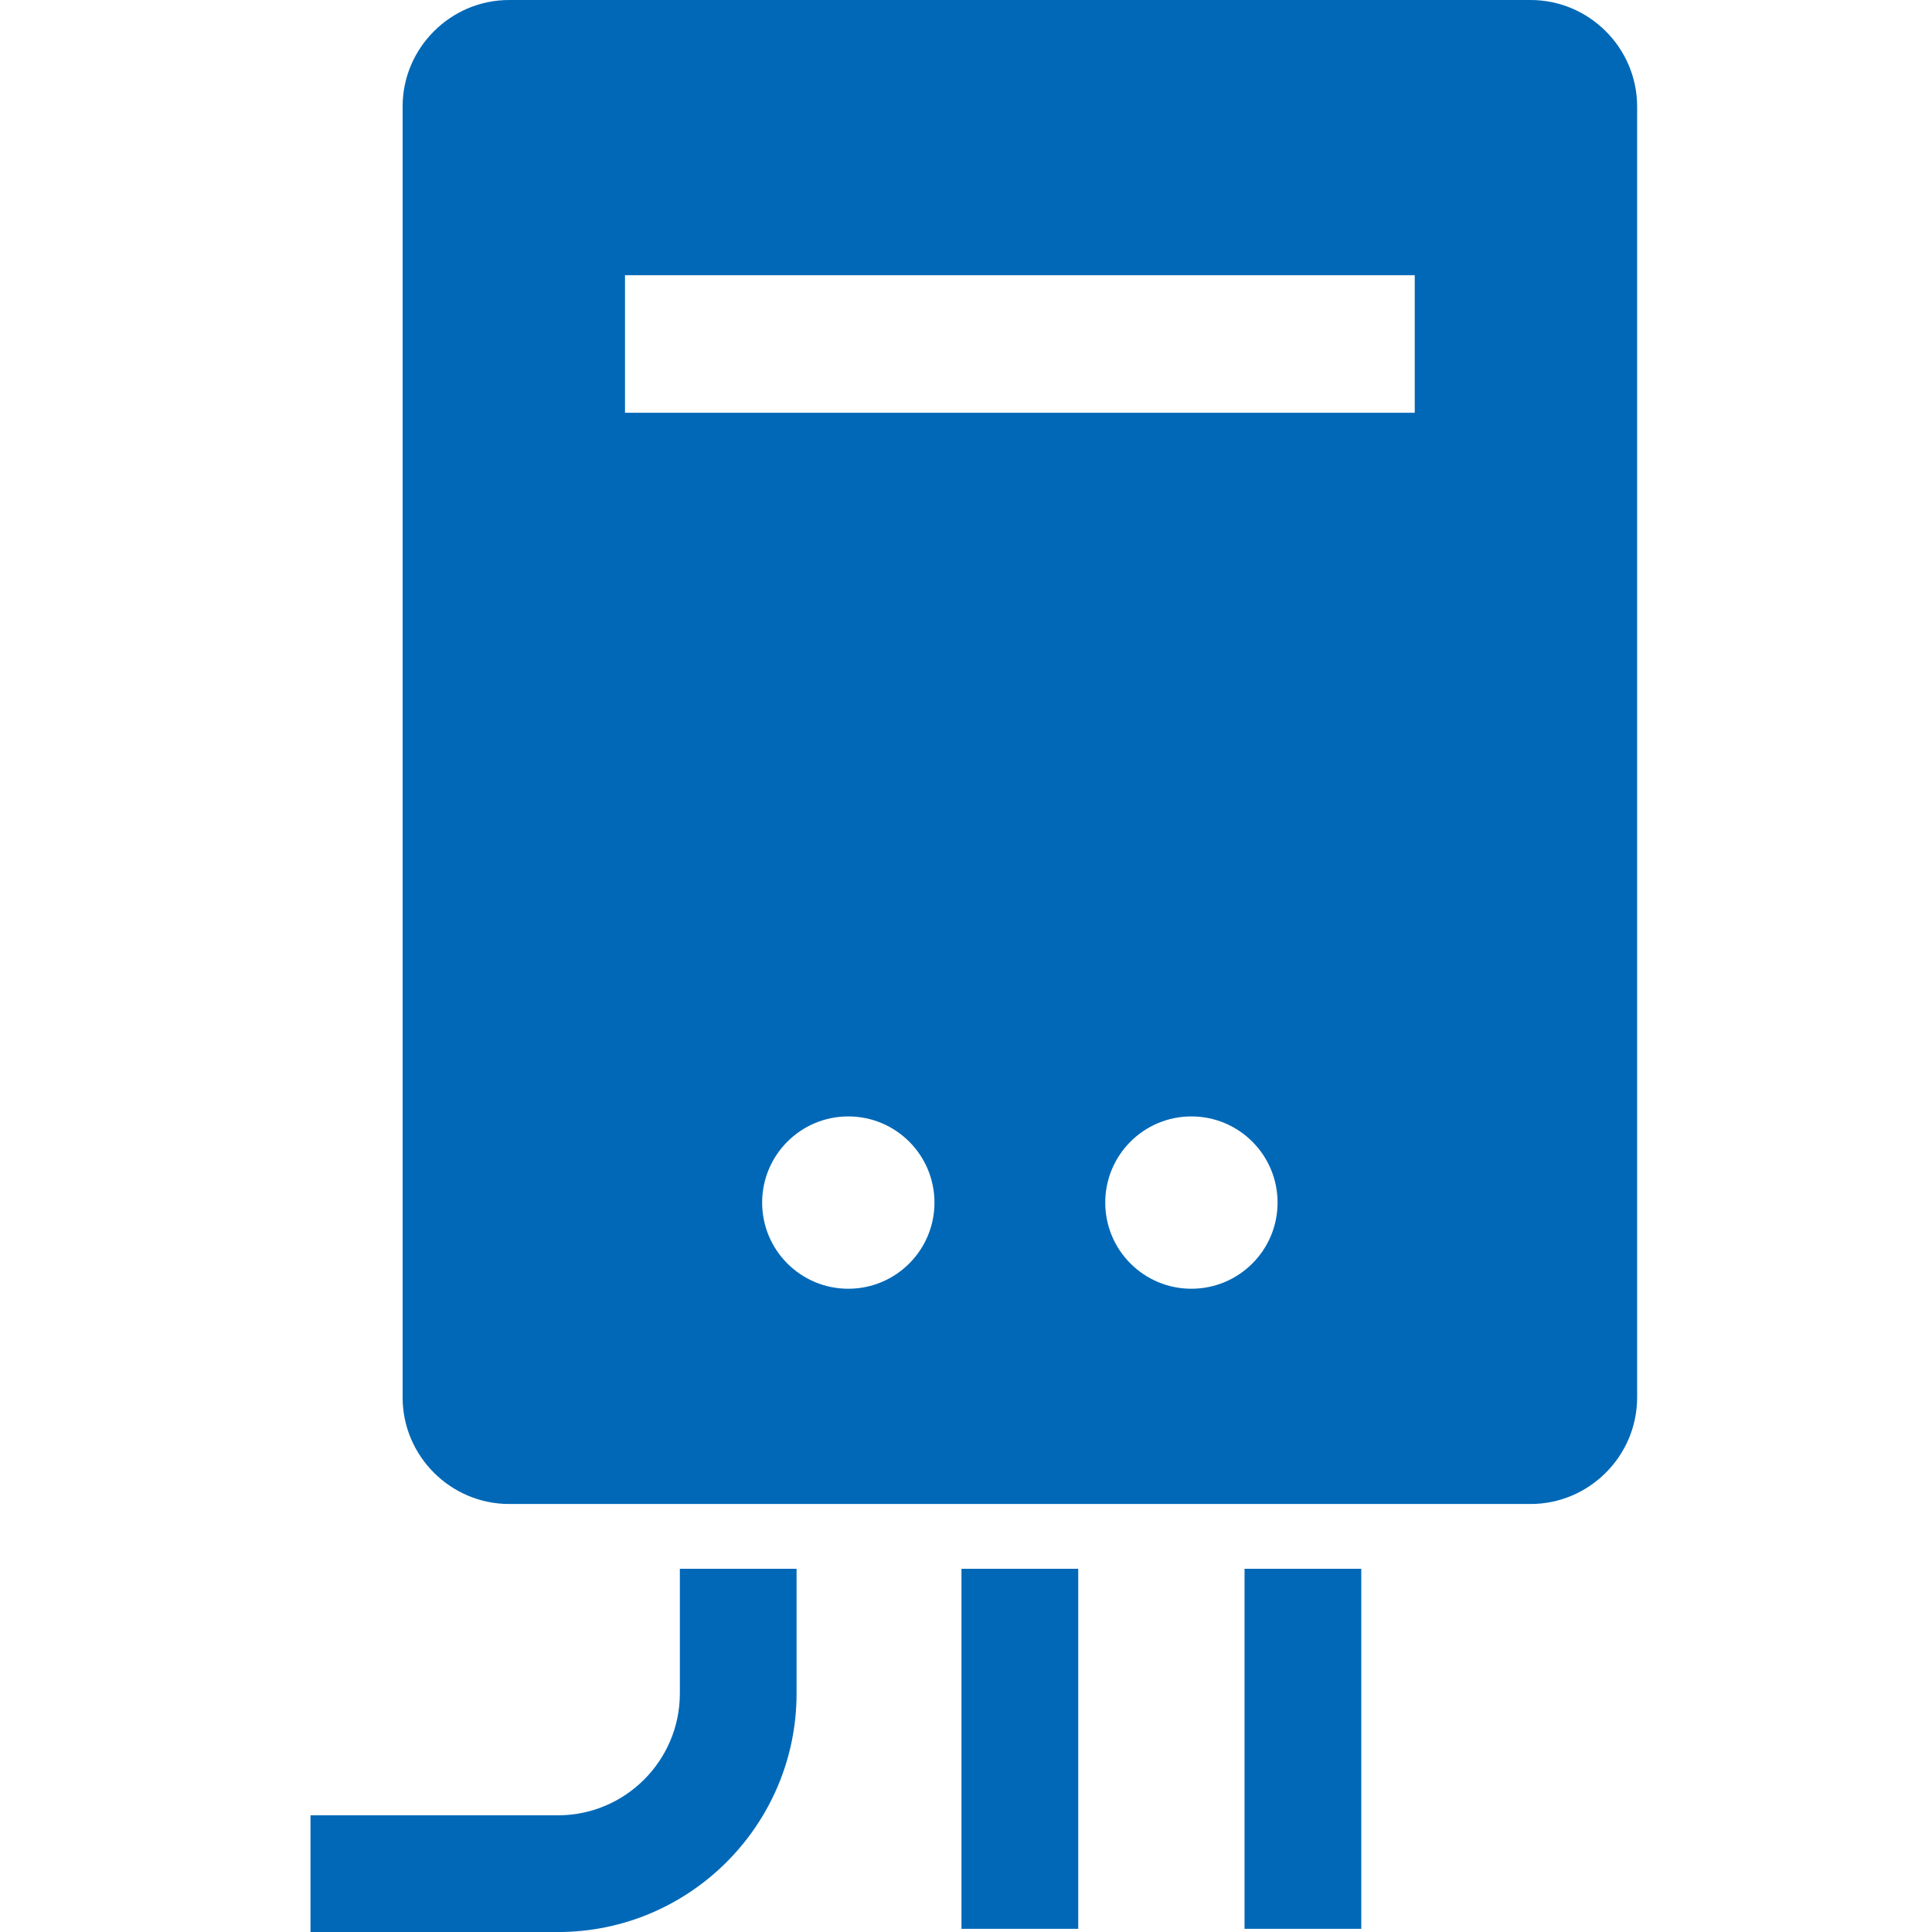 <svg width="56" height="56" viewBox="0 0 56 56" fill="none" xmlns="http://www.w3.org/2000/svg">
<g clip-path="url(#clip0_3327_1804)">
<path d="M19.706 45.472V49.085C19.706 51.033 18.121 52.618 16.173 52.618H9V56.001H16.173C19.986 56.001 23.089 52.898 23.089 49.085V45.472H19.706Z" fill="#0068B7"/>
<path d="M31.253 45.472H27.869V55.908H31.253V45.472Z" fill="#0068B7"/>
<path d="M39.457 45.472H36.074V55.908H39.457V45.472Z" fill="#0068B7"/>
<path d="M44.365 0H14.757C13.059 0 11.67 1.39 11.67 3.088V40.506C11.67 42.204 13.06 43.594 14.758 43.594H44.365C46.063 43.594 47.453 42.204 47.453 40.506V3.088C47.453 1.39 46.063 0 44.365 0ZM24.588 37.355C23.209 37.355 22.091 36.237 22.091 34.858C22.091 33.478 23.209 32.36 24.588 32.36C25.968 32.36 27.086 33.478 27.086 34.858C27.086 36.237 25.968 37.355 24.588 37.355ZM34.533 37.355C33.154 37.355 32.036 36.237 32.036 34.858C32.036 33.478 33.154 32.36 34.533 32.36C35.913 32.36 37.031 33.478 37.031 34.858C37.031 36.237 35.913 37.355 34.533 37.355ZM41.007 11.964H18.116V7.978H41.007V11.964Z" fill="#0068B7"/>
</g>
<defs>
<clipPath id="clip0_3327_1804">
<rect width="38.452" height="56" fill="white" transform="translate(9)"/>
</clipPath>
</defs>
</svg>
